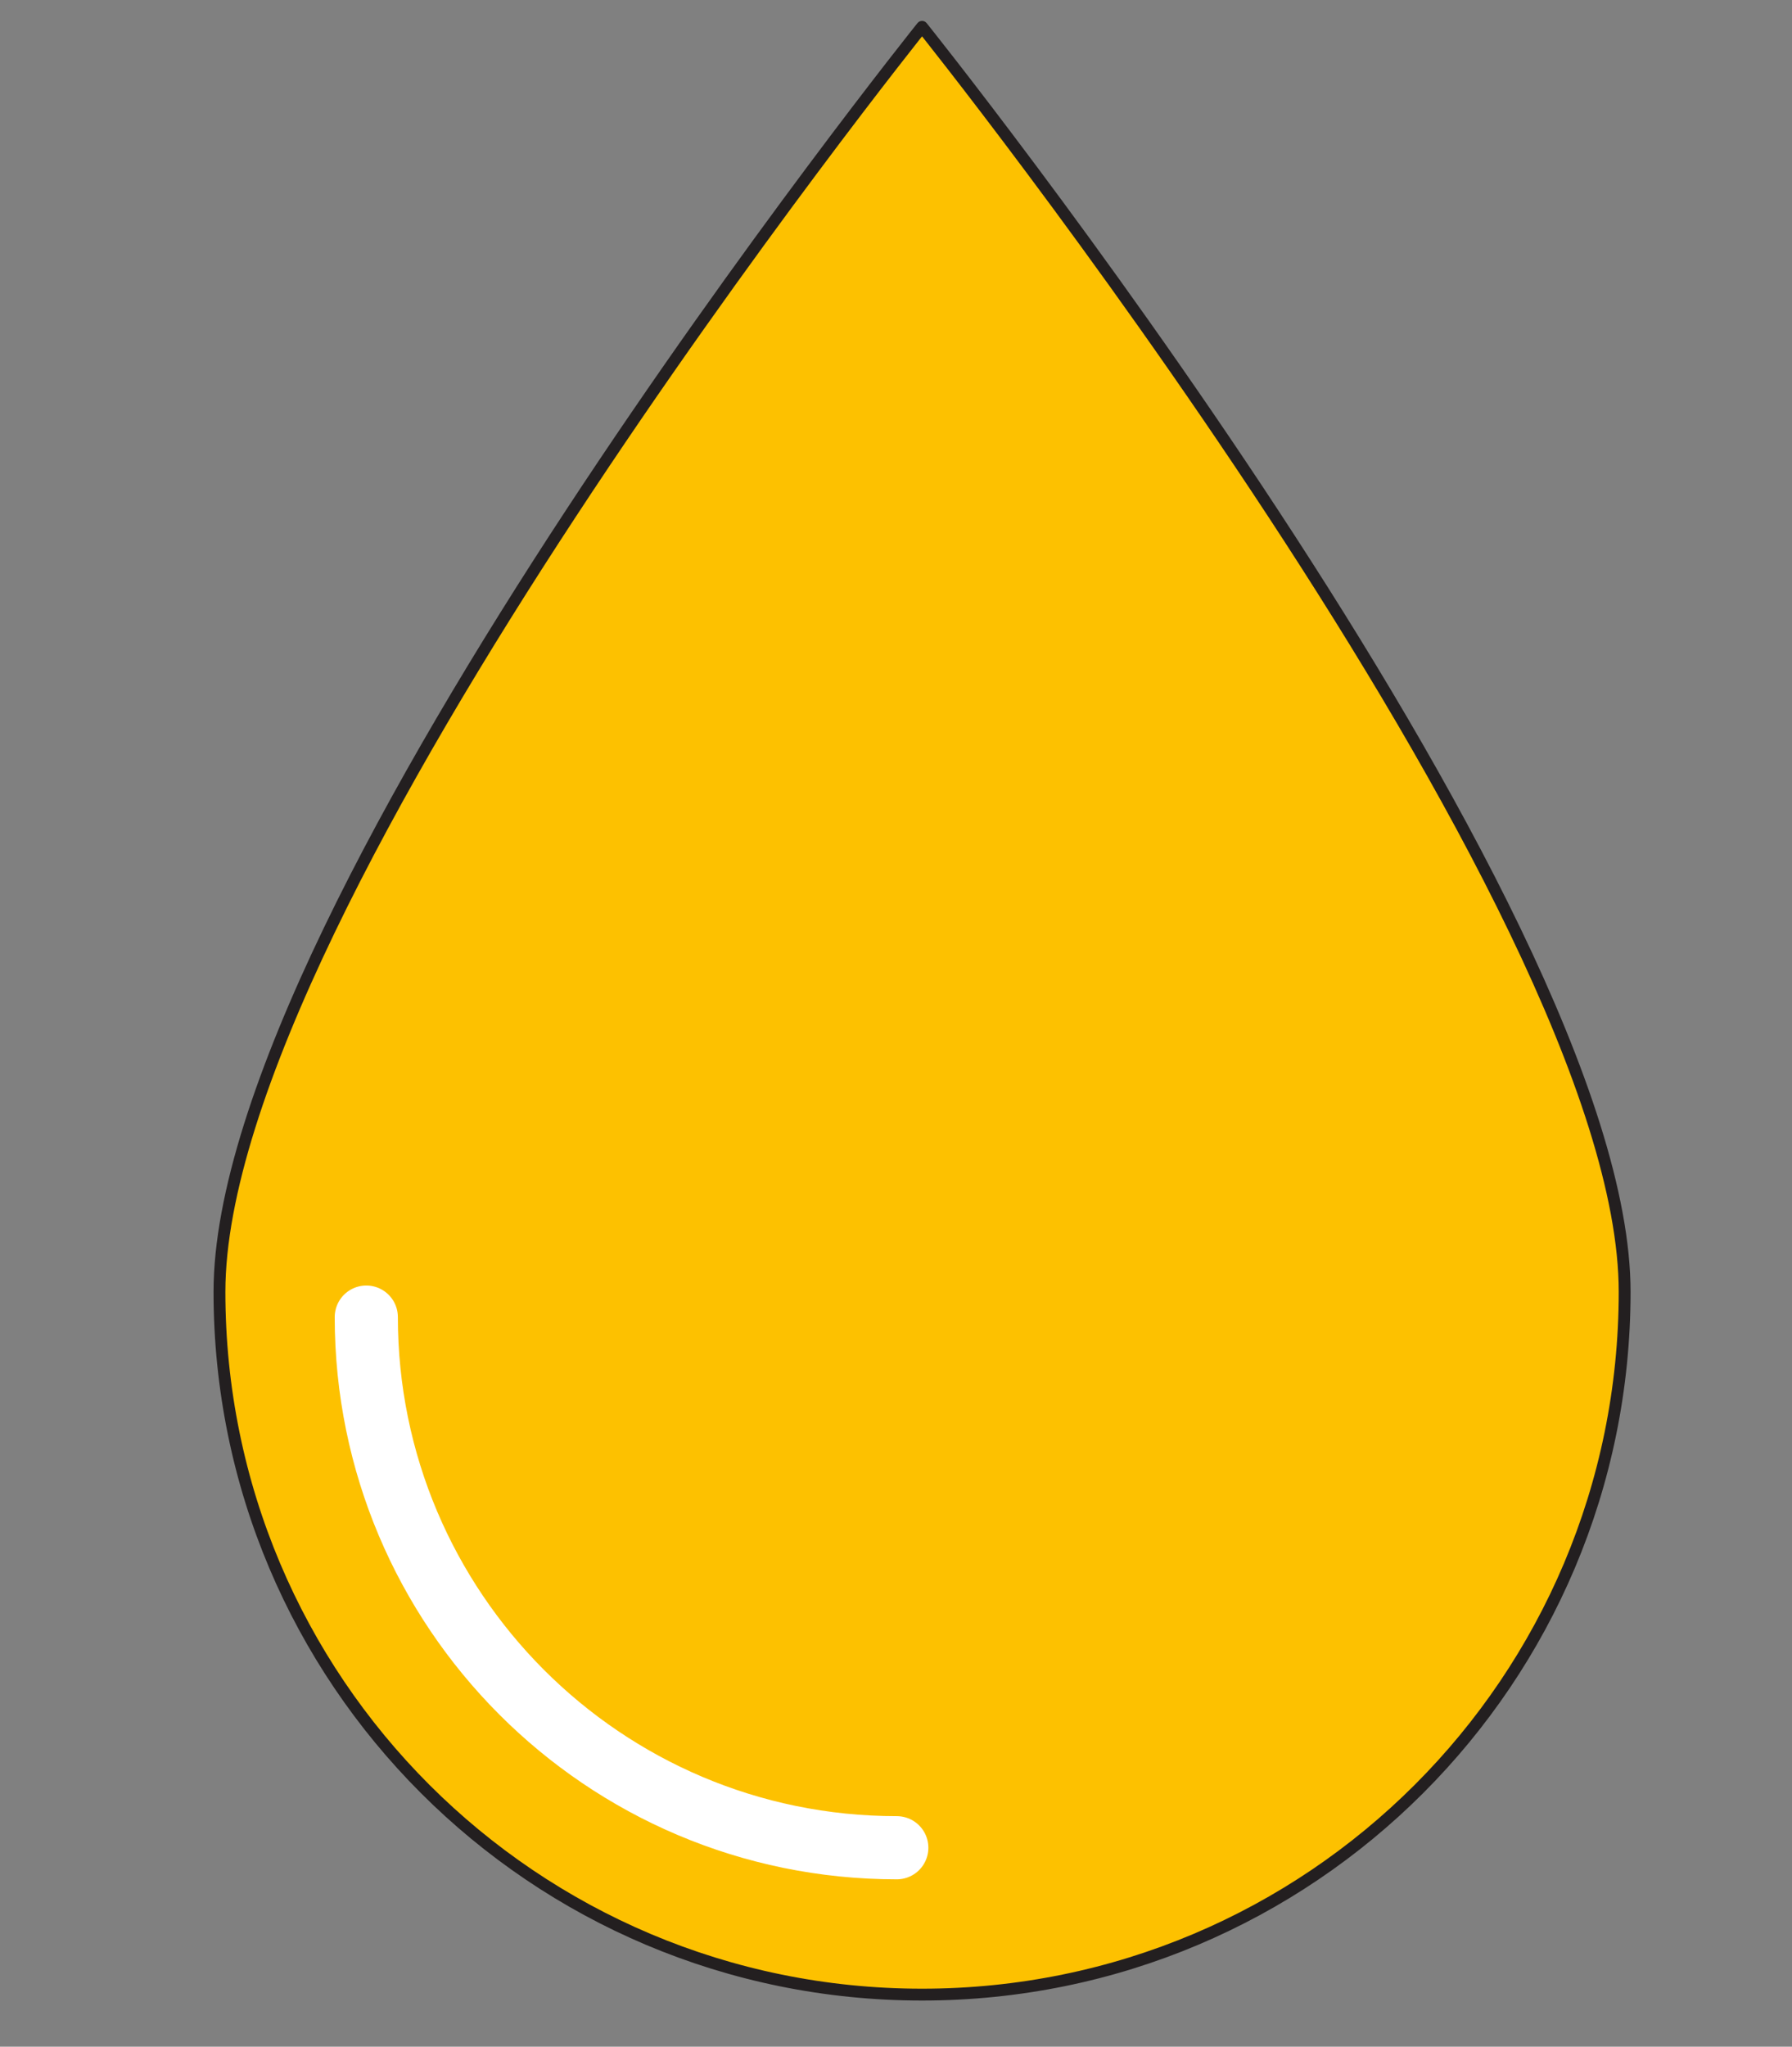 <?xml version="1.0" encoding="utf-8"?>
<!-- Generator: Adobe Illustrator 26.3.1, SVG Export Plug-In . SVG Version: 6.00 Build 0)  -->
<svg version="1.1" id="Layer_1" xmlns="http://www.w3.org/2000/svg" xmlns:xlink="http://www.w3.org/1999/xlink" x="0px" y="0px"
	 viewBox="0 0 113.5 129.6" style="enable-background:new 0 0 113.5 129.6;" xml:space="preserve">
<rect x="0" y="0" width="113.5" height="129.6" fill="#808080" stroke="none"/>
<style type="text/css">
	.st0{fill:#FDC100;stroke:#231F20;stroke-width:0.75;stroke-linecap:round;stroke-linejoin:round;stroke-miterlimit:10;}
	.st1{fill:none;stroke:#FFFFFF;stroke-width:4;stroke-linecap:round;stroke-linejoin:round;stroke-miterlimit:10;}
</style>
<path class="st0" d="M102.9,81.8c0,24.6-19.9,44.5-44.5,44.5s-44.5-19.9-44.5-44.5S58.4,1.7,58.4,1.7S102.9,57.2,102.9,81.8z"/>
<path class="st1" d="M23.2,83.4c0,18.5,15,33.6,33.6,33.6"/>
</svg>
